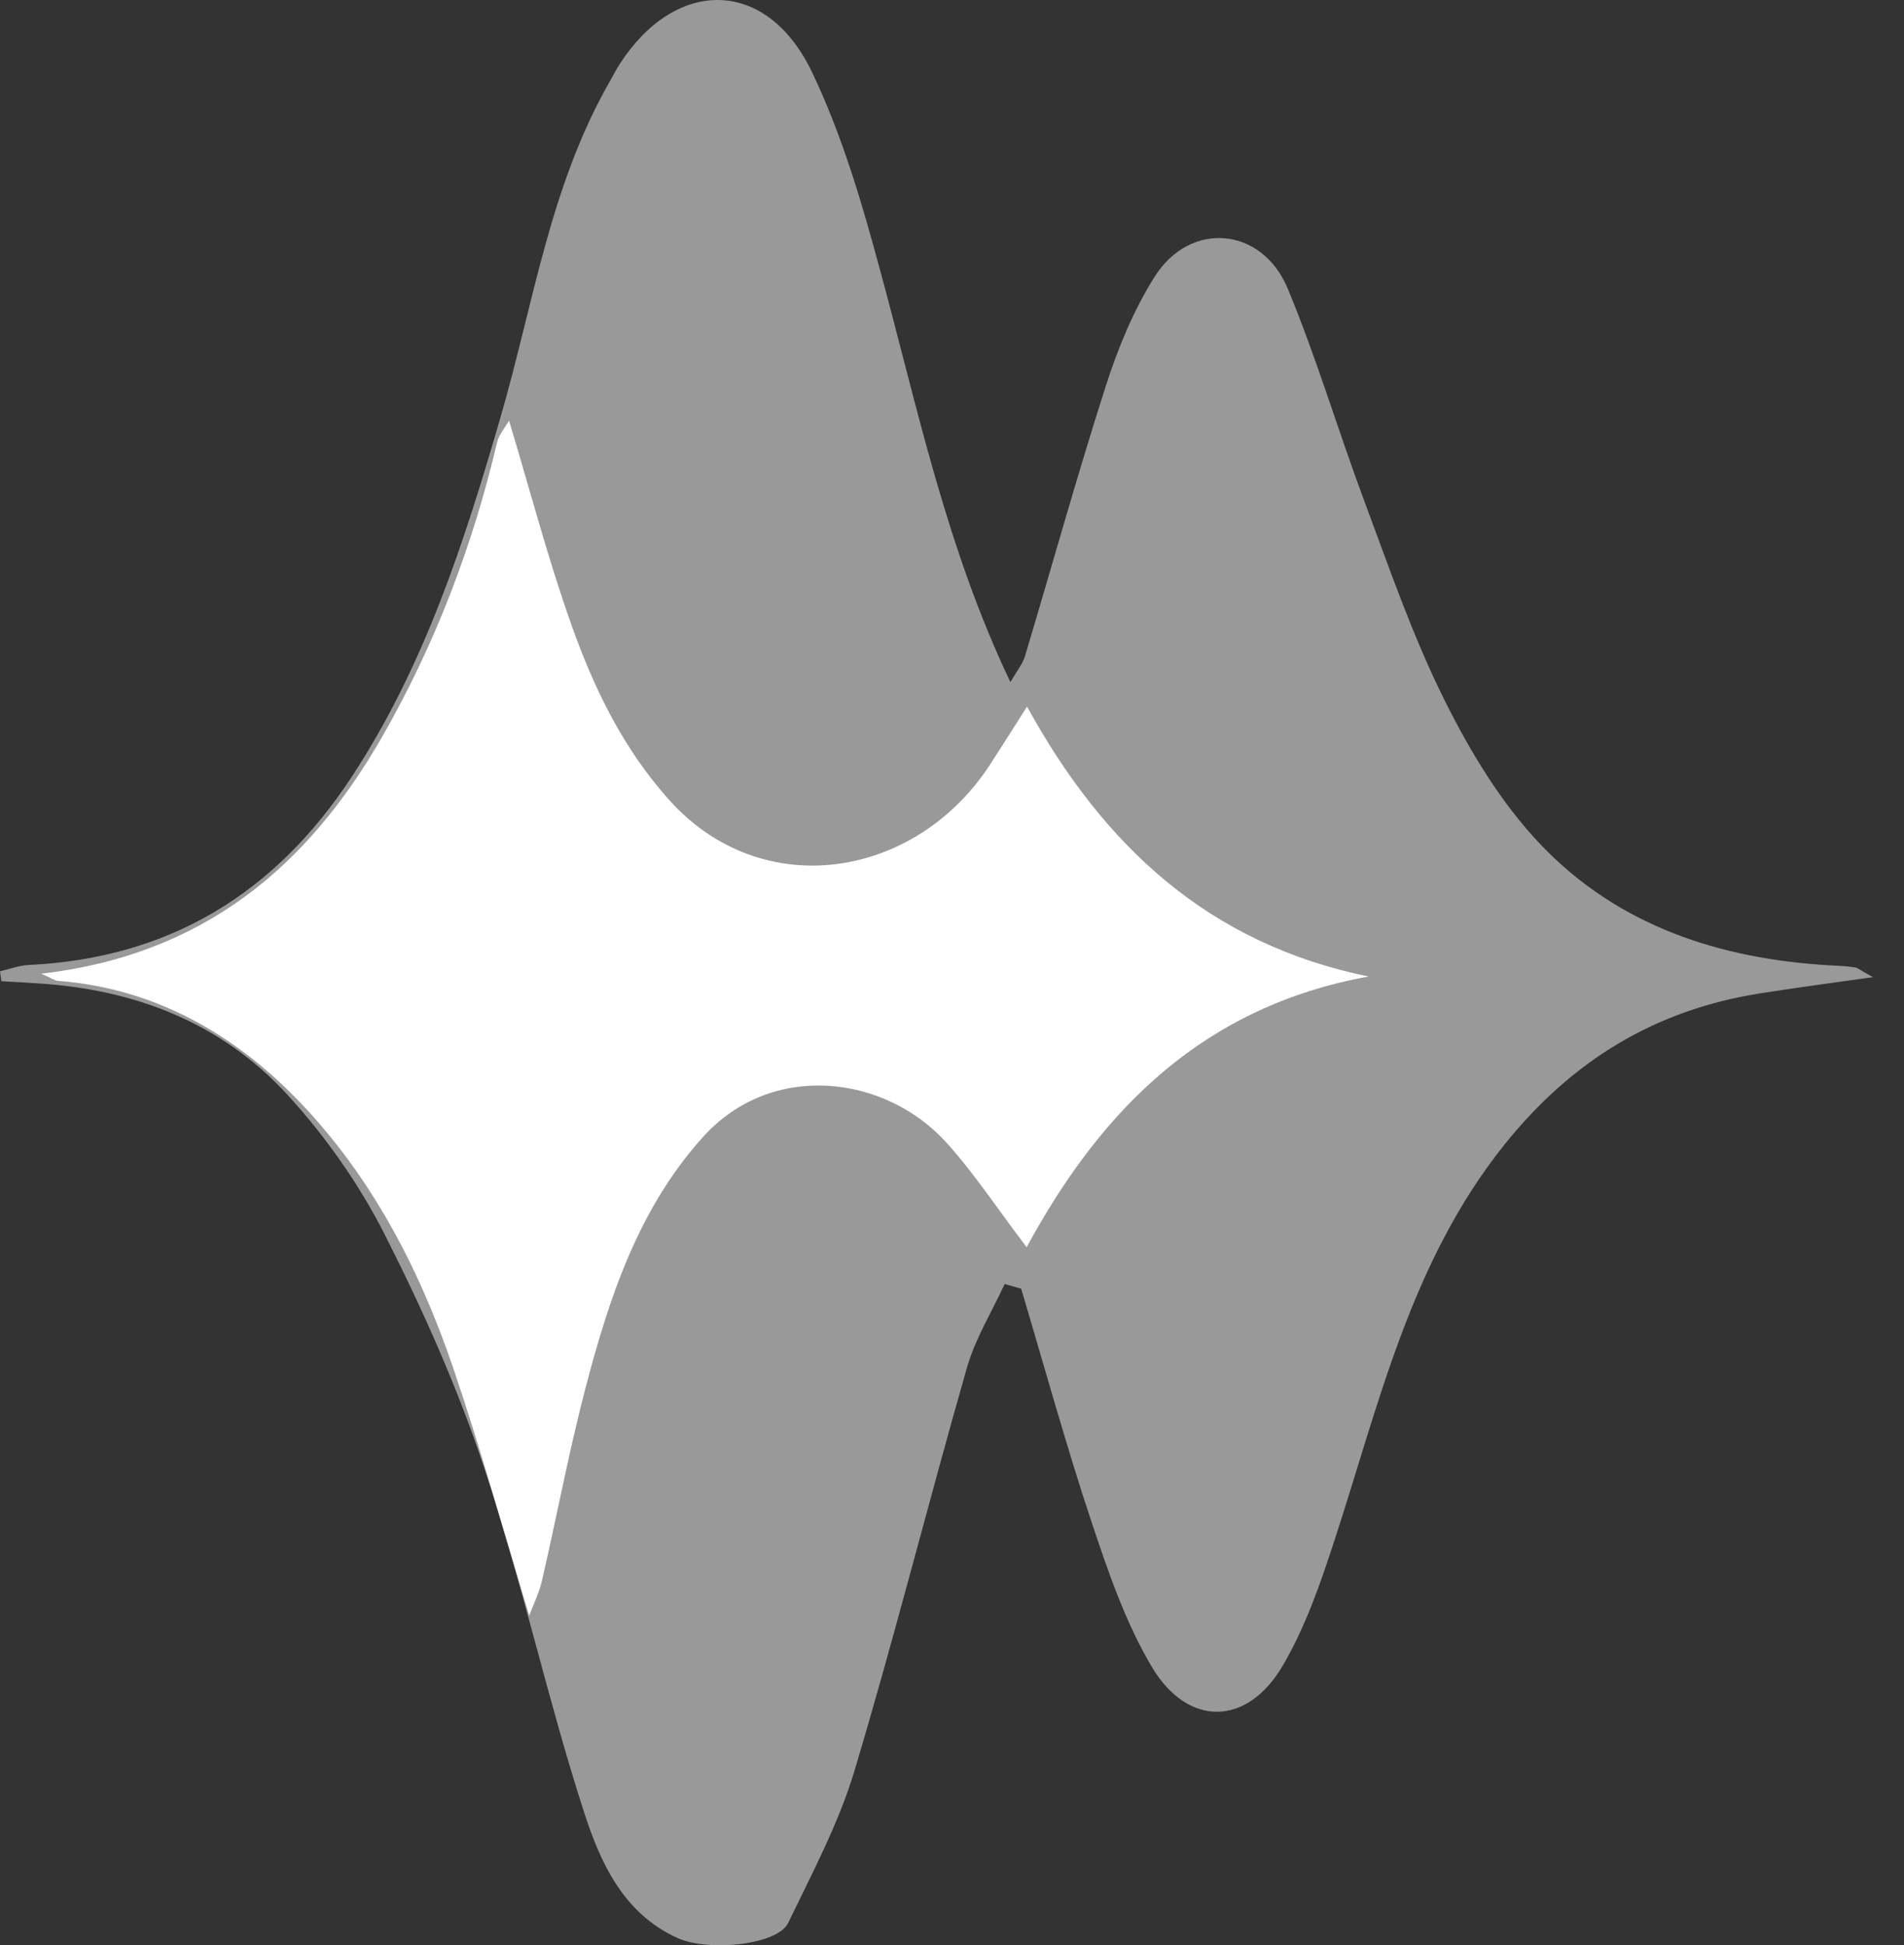 <svg width="46" height="47" viewBox="0 0 46 47" fill="none" xmlns="http://www.w3.org/2000/svg">
<rect x="0" y="0" width="46" height="47" fill="#333333" stroke="none"/>
<path d="M24.274 31.019C23.967 31.686 23.57 32.329 23.367 33.023C22.436 36.27 21.613 39.55 20.644 42.783C20.262 44.054 19.623 45.255 19.042 46.46C18.787 46.994 17.114 47.164 16.367 46.824C15.044 46.224 14.495 44.976 14.103 43.761C13.219 41.025 12.61 38.203 11.702 35.476C11.055 33.524 10.209 31.629 9.278 29.795C8.663 28.59 7.855 27.442 6.938 26.444C5.345 24.71 3.261 23.906 0.917 23.76C0.624 23.741 0.326 23.722 0.033 23.708C0.024 23.628 0.009 23.547 0 23.467C0.227 23.415 0.454 23.33 0.681 23.316C4.083 23.155 6.645 21.595 8.507 18.755C10.261 16.075 11.215 13.107 12.099 10.058C12.889 7.336 13.29 4.477 14.736 1.962C14.817 1.821 14.892 1.669 14.982 1.532C16.339 -0.552 18.517 -0.528 19.605 1.717C20.342 3.248 20.829 4.916 21.273 6.566C22.171 9.865 22.861 13.225 24.411 16.481C24.572 16.203 24.704 16.042 24.761 15.862C25.413 13.688 26.018 11.5 26.713 9.335C27.006 8.418 27.384 7.497 27.894 6.689C28.75 5.327 30.484 5.474 31.108 6.967C31.808 8.645 32.323 10.399 32.961 12.105C33.566 13.726 34.128 15.371 34.899 16.916C35.518 18.159 36.265 19.402 37.215 20.399C39.086 22.366 41.544 23.174 44.228 23.325C44.422 23.334 44.616 23.344 44.81 23.372C44.885 23.382 44.952 23.448 45.249 23.609C44.205 23.755 43.363 23.869 42.522 24.001C39.979 24.403 37.971 25.627 36.34 27.664C34.086 30.485 33.325 33.893 32.247 37.197C31.907 38.241 31.543 39.304 30.99 40.245C30.135 41.706 28.707 41.739 27.833 40.283C27.19 39.205 26.774 37.976 26.372 36.776C25.753 34.914 25.233 33.019 24.671 31.137C24.539 31.1 24.406 31.062 24.274 31.024V31.019Z" fill="white" fill-opacity="0.5"/>
<path d="M0.983 23.528C4.92 23.074 7.435 20.933 9.231 17.805C10.511 15.574 11.419 13.192 12.01 10.687C12.052 10.507 12.189 10.351 12.298 10.162C12.804 11.835 13.238 13.508 13.815 15.125C14.359 16.651 15.058 18.093 16.174 19.336C18.409 21.822 22.11 21.245 23.915 18.48C24.189 18.055 24.459 17.63 24.813 17.072C26.671 20.456 29.213 22.805 33.065 23.594C29.123 24.308 26.633 26.751 24.804 30.135C24.099 29.209 23.542 28.354 22.861 27.602C21.382 25.972 18.645 25.622 16.977 27.479C15.422 29.209 14.718 31.35 14.146 33.534C13.744 35.074 13.451 36.644 13.092 38.198C13.03 38.468 12.903 38.728 12.785 39.035C12.161 36.984 11.608 34.985 10.941 33.028C10.124 30.632 8.956 28.396 7.189 26.572C5.624 24.96 3.715 23.878 1.399 23.698C1.328 23.694 1.262 23.642 0.988 23.523L0.983 23.528Z" fill="white"/>
</svg>
